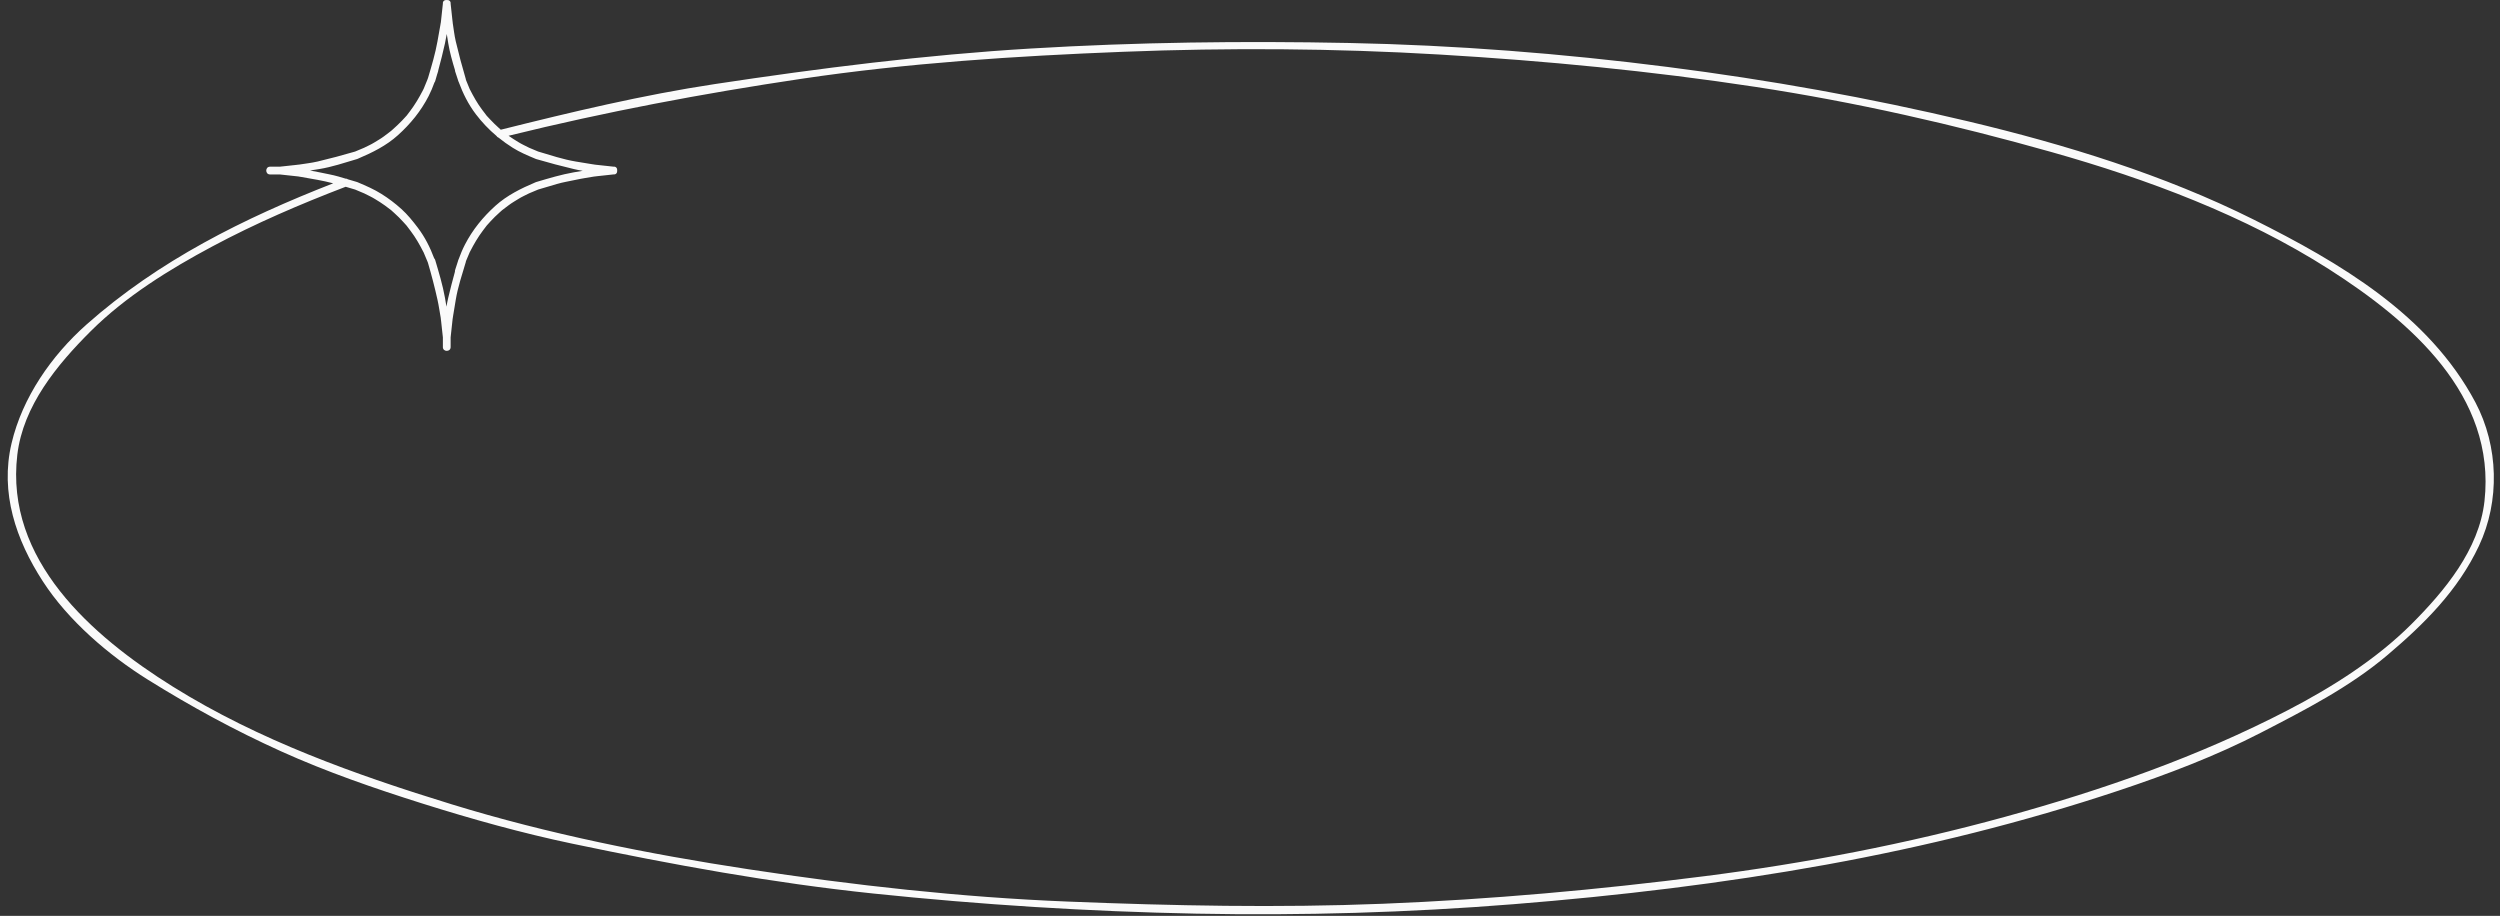 <?xml version="1.0" encoding="UTF-8" standalone="no"?><svg xmlns="http://www.w3.org/2000/svg" xmlns:xlink="http://www.w3.org/1999/xlink" fill="#000000" height="178.3" preserveAspectRatio="xMidYMid meet" version="1" viewBox="-1.5 -0.0 486.7 178.3" width="486.7" zoomAndPan="magnify"><rect x="-1.5" y="-0.0" width="486.7" height="178.3" fill="#333333" stroke="none"/><g id="change1_1"><path d="M480.411,78.333c-9.041-17.072-26.449-27.227-43.163-35.583c-17.388-8.692-36.677-14.623-55.541-19.114 c-19.348-4.607-38.84-8.085-58.568-10.604c-20.541-2.623-41.324-4.251-62.032-4.665c-20.657-0.413-41.262-0.159-61.89,1.077 c-20.661,1.237-41.134,3.831-61.584,6.927c-14.035,2.126-27.883,5.443-41.639,8.88c-0.125-0.11-0.247-0.221-0.369-0.333 c-0.621-0.559-1.195-1.118-1.766-1.73c-0.165-0.176-0.33-0.354-0.494-0.529c-0.055-0.06-0.082-0.086-0.093-0.094 c-0.303-0.4-0.608-0.802-0.913-1.203c-0.947-1.25-1.678-2.586-2.393-3.975c-0.016-0.028-0.025-0.047-0.031-0.056 c-0.072-0.176-0.145-0.354-0.217-0.531c-0.169-0.413-0.339-0.826-0.509-1.241c-0.004-0.058-0.014-0.118-0.033-0.182 c-0.721-2.432-1.363-4.849-1.947-7.317c-0.289-1.222-0.413-2.503-0.617-3.742c0.076,0.455-0.026-0.287-0.039-0.399 c-0.045-0.433-0.092-0.869-0.14-1.303c-0.069-0.631-0.137-1.262-0.206-1.895c0.056-0.517-0.35-0.754-0.755-0.718 c-0.405-0.036-0.81,0.201-0.754,0.718c-0.136,1.262-0.273,2.523-0.41,3.784c0.049-0.458-0.058,0.279-0.079,0.391 C84.154,5.325,84.077,5.754,84,6.182c-0.109,0.624-0.221,1.247-0.333,1.87c-0.43,2.415-1.135,4.758-1.831,7.104 c-0.049,0.141-0.099,0.281-0.155,0.417c-0.185,0.449-0.369,0.898-0.553,1.347c-0.071,0.173-0.141,0.344-0.212,0.515 c0.105-0.259-0.021,0.017-0.105,0.182c-0.735,1.429-1.535,2.767-2.506,4.05c-0.253,0.333-0.505,0.666-0.759,1 c0.244-0.322-0.089,0.072-0.151,0.137c-0.216,0.232-0.433,0.465-0.648,0.696c-0.558,0.597-1.156,1.13-1.762,1.678 c-0.115,0.104-0.229,0.206-0.344,0.31c0.295-0.265-0.068,0.05-0.142,0.107c-0.424,0.32-0.848,0.641-1.271,0.961 c-0.594,0.449-1.263,0.81-1.893,1.206c-0.597,0.375-1.271,0.656-1.896,0.978c-0.016,0.008-0.024,0.013-0.027,0.015 c-0.023,0.011-0.046,0.021-0.069,0.03c-0.226,0.094-0.45,0.188-0.675,0.283c-0.346,0.146-0.693,0.29-1.038,0.437 c-2.436,0.719-4.854,1.361-7.325,1.945c-1.222,0.287-2.504,0.412-3.744,0.616c0.456-0.075-0.288,0.027-0.4,0.038 c-0.434,0.047-0.87,0.094-1.303,0.142c-0.633,0.067-1.266,0.137-1.898,0.205c-0.064-0.008-0.124-0.006-0.179,0 c-0.573,0-1.144,0-1.718,0c-0.973,0-0.973,1.509,0,1.509c0.574,0,1.145,0,1.718,0c0.055,0.006,0.115,0.006,0.179,0 c1.262,0.137,2.526,0.273,3.789,0.41c-0.458-0.051,0.279,0.058,0.391,0.077c0.429,0.077,0.859,0.152,1.288,0.229 c0.624,0.109,1.249,0.221,1.871,0.331c1.034,0.185,2.055,0.421,3.067,0.682c-17.367,6.783-33.972,15.022-48.024,27.49 C8.522,69.229,2.852,77.378,0.748,86.313c-2.268,9.634,0.867,18.79,6.073,26.834c4.948,7.646,12.805,14.396,20.5,19.191 c8.407,5.238,16.888,9.857,25.923,13.94c8.867,4.004,18.147,7.204,27.418,10.131c9.614,3.033,19.438,5.782,29.309,7.849 c19.4,4.061,38.858,7.64,58.59,9.697c20.9,2.176,41.798,3.502,62.811,3.913c20.599,0.405,41.307-0.201,61.845-1.843 c20.392-1.631,40.688-4.039,60.821-7.694c19.312-3.512,38.35-8.229,56.976-14.435c9.367-3.125,18.846-6.714,27.633-11.252 c8.526-4.4,17.325-8.906,24.69-15.156c7.207-6.115,13.677-12.543,17.76-21.207C485.216,97.543,484.93,86.87,480.411,78.333z M60.699,33.549c-0.609-0.134-1.222-0.251-1.836-0.354c0.609-0.092,1.219-0.188,1.83-0.288c2.423-0.398,4.818-1.199,7.167-1.896 c0.055-0.011,0.113-0.027,0.173-0.052c0.064-0.019,0.123-0.044,0.176-0.074c2.779-1.178,5.496-2.52,7.76-4.563 c2.447-2.208,4.469-4.68,5.979-7.619c0.44-0.856,0.801-1.736,1.123-2.631c0.066-0.077,0.121-0.175,0.156-0.292 c0.121-0.406,0.237-0.812,0.352-1.217c0.072-0.226,0.143-0.452,0.212-0.678c0.023-0.074,0.033-0.143,0.036-0.209 c0.474-1.728,0.905-3.456,1.297-5.221c0.136-0.611,0.252-1.225,0.357-1.839c0.093,0.609,0.189,1.22,0.289,1.833 c0.287,1.741,0.782,3.468,1.298,5.175c-0.003,0.082,0.008,0.168,0.037,0.261c0.167,0.539,0.34,1.072,0.525,1.598 c0.03,0.099,0.06,0.198,0.09,0.297c0.021,0.079,0.054,0.146,0.092,0.208c0.821,2.217,1.857,4.31,3.315,6.234 c1.209,1.592,2.546,2.993,4.031,4.243c0.091,0.157,0.232,0.284,0.411,0.339c0.872,0.705,1.79,1.359,2.765,1.972 c1.374,0.864,2.864,1.487,4.356,2.112c0.052,0.03,0.108,0.053,0.171,0.072c0.064,0.027,0.124,0.044,0.182,0.052 c2.377,0.699,4.739,1.325,7.151,1.895c0.578,0.137,1.162,0.25,1.749,0.349c-0.579,0.092-1.159,0.191-1.741,0.294 c-2.438,0.432-4.799,1.144-7.167,1.846c-0.055,0.009-0.113,0.025-0.174,0.052c-0.064,0.019-0.123,0.044-0.176,0.073 c-2.78,1.178-5.496,2.52-7.759,4.563c-2.404,2.17-4.431,4.661-5.918,7.55c-0.473,0.916-0.859,1.847-1.203,2.798 c-0.036,0.056-0.064,0.121-0.086,0.194c-0.029,0.091-0.054,0.183-0.08,0.275c-0.189,0.55-0.366,1.105-0.536,1.671 c-0.035,0.113-0.043,0.218-0.032,0.315c-0.465,1.678-0.898,3.359-1.302,5.065c-0.137,0.578-0.251,1.164-0.35,1.754 c-0.094-0.581-0.193-1.163-0.296-1.748c-0.445-2.493-1.181-4.91-1.898-7.333c-0.042-0.145-0.113-0.256-0.201-0.339 c-0.79-2.115-1.796-4.122-3.185-5.955c-0.98-1.294-1.983-2.542-3.191-3.634c-1.21-1.094-2.486-2.062-3.867-2.928 c-1.452-0.913-3.002-1.587-4.577-2.251c-0.052-0.028-0.109-0.053-0.173-0.072c-0.061-0.027-0.12-0.042-0.174-0.052 c-0.548-0.162-1.094-0.324-1.641-0.485c-0.113-0.094-0.261-0.145-0.431-0.127c-0.465-0.138-0.93-0.276-1.395-0.413 C63.193,34.014,61.922,33.821,60.699,33.549z M467.937,121.531c-6.802,6.799-15.504,12.301-24.002,16.707 c-17.581,9.117-36.1,15.558-55.166,20.8c-19.078,5.244-38.751,9.028-58.376,11.531c-20.835,2.657-41.664,4.535-62.659,5.374 c-20.473,0.819-40.887,0.393-61.348-0.425c-20.809-0.829-41.662-3.169-62.241-6.303c-19.396-2.948-38.921-6.858-57.688-12.625 c-18.787-5.774-37.556-12.467-54.316-22.922c-15.789-9.852-32.7-24.68-30.271-45.136c1.132-9.531,7.731-17.509,14.259-24.024 c6.782-6.767,15.323-12.052,23.726-16.541c8.386-4.481,17.062-8.209,25.937-11.608c0.614,0.179,1.227,0.361,1.839,0.543 c0.345,0.145,0.692,0.291,1.038,0.437c0.225,0.094,0.449,0.188,0.675,0.284c0.027,0.011,0.054,0.022,0.08,0.033 c0.006,0.004,0.025,0.016,0.063,0.034c0.677,0.349,1.385,0.661,2.029,1.066c0.658,0.413,1.332,0.804,1.952,1.273 c0.394,0.298,0.789,0.595,1.183,0.893c0.006,0.005,0.009,0.008,0.016,0.011c0.004,0.006,0.017,0.019,0.041,0.041 c0.19,0.171,0.378,0.34,0.567,0.512c0.609,0.549,1.163,1.093,1.712,1.702c0.167,0.182,0.333,0.366,0.498,0.548 c0.151,0.168,0.19,0.215,0.083,0.077c0.299,0.394,0.598,0.788,0.896,1.184c0.958,1.262,1.711,2.602,2.432,4.007 c0.039,0.075,0.057,0.105,0.062,0.111c0.074,0.174,0.146,0.347,0.219,0.521c0.175,0.415,0.351,0.829,0.525,1.244 c0.04,0.091,0.074,0.185,0.108,0.278c0.703,2.391,1.314,4.753,1.856,7.187c0.275,1.233,0.446,2.497,0.667,3.739 c-0.082-0.453,0.025,0.285,0.038,0.398c0.047,0.435,0.094,0.87,0.141,1.303c0.068,0.631,0.137,1.264,0.206,1.896 c-0.008,0.064-0.006,0.124,0,0.179c0,0.573,0,1.145,0,1.716c0,0.974,1.509,0.974,1.509,0c0-0.571,0-1.143,0-1.716 c0.006-0.055,0.008-0.115,0-0.179c0.136-1.261,0.273-2.522,0.41-3.783c-0.05,0.458,0.052-0.281,0.069-0.391 c0.072-0.429,0.141-0.857,0.213-1.286c0.102-0.623,0.204-1.247,0.308-1.87c0.408-2.478,1.237-4.924,1.949-7.327 c0.019-0.063,0.028-0.122,0.033-0.179c0.17-0.404,0.34-0.806,0.509-1.209c0.08-0.19,0.16-0.38,0.24-0.57 c0.031-0.074,0.114-0.209-0.033,0.078c0.037-0.072,0.075-0.146,0.113-0.218c0.73-1.418,1.506-2.759,2.471-4.034 c0.273-0.36,0.546-0.721,0.82-1.081c-0.105,0.138-0.067,0.091,0.083-0.077c0.196-0.217,0.394-0.436,0.59-0.652 c0.548-0.606,1.113-1.142,1.721-1.69c0.155-0.141,0.311-0.281,0.466-0.42c0.023-0.022,0.037-0.035,0.043-0.041 c0.004-0.003,0.008-0.006,0.014-0.011c0.424-0.32,0.847-0.64,1.271-0.96c0.612-0.463,1.286-0.845,1.936-1.252 c0.619-0.389,1.303-0.686,1.953-1.021c0.04-0.019,0.054-0.028,0.057-0.031c0.001,0,0.005-0.001,0.008-0.003 c0.209-0.088,0.419-0.176,0.628-0.264c0.388-0.164,0.777-0.327,1.166-0.49c1.21-0.36,2.423-0.718,3.635-1.076 c1.2-0.355,2.468-0.548,3.692-0.818c1.233-0.275,2.499-0.445,3.742-0.666c-0.452,0.08,0.286-0.027,0.399-0.039 c0.437-0.045,0.87-0.093,1.305-0.14c0.633-0.069,1.266-0.138,1.898-0.206c0.517,0.055,0.754-0.35,0.718-0.755 c0.036-0.405-0.201-0.81-0.718-0.754c-1.262-0.136-2.525-0.273-3.789-0.41c0.46,0.049-0.281-0.051-0.391-0.071 c-0.429-0.07-0.857-0.141-1.286-0.21c-0.624-0.104-1.249-0.206-1.872-0.308c-2.48-0.408-4.931-1.238-7.333-1.947 c-0.347-0.146-0.693-0.291-1.04-0.437c-0.225-0.095-0.449-0.188-0.674-0.283c-0.028-0.011-0.055-0.023-0.082-0.034 c-0.006-0.005-0.025-0.015-0.063-0.035c-0.676-0.347-1.383-0.661-2.027-1.066c-0.629-0.396-1.272-0.772-1.87-1.215 c18.86-4.656,37.764-8.223,56.983-11.086c20.708-3.084,41.732-4.44,62.634-5.26c20.534-0.807,41.174-0.683,61.688,0.535 c20.568,1.22,41.027,3.188,61.402,6.288c19.517,2.971,38.69,7.339,57.679,12.697c18.598,5.25,37.698,12.365,54.045,22.826 c15.79,10.103,32.531,24.486,30.238,45.133C481.13,107.015,474.372,115.099,467.937,121.531z" fill="#fafafa"/></g></svg>